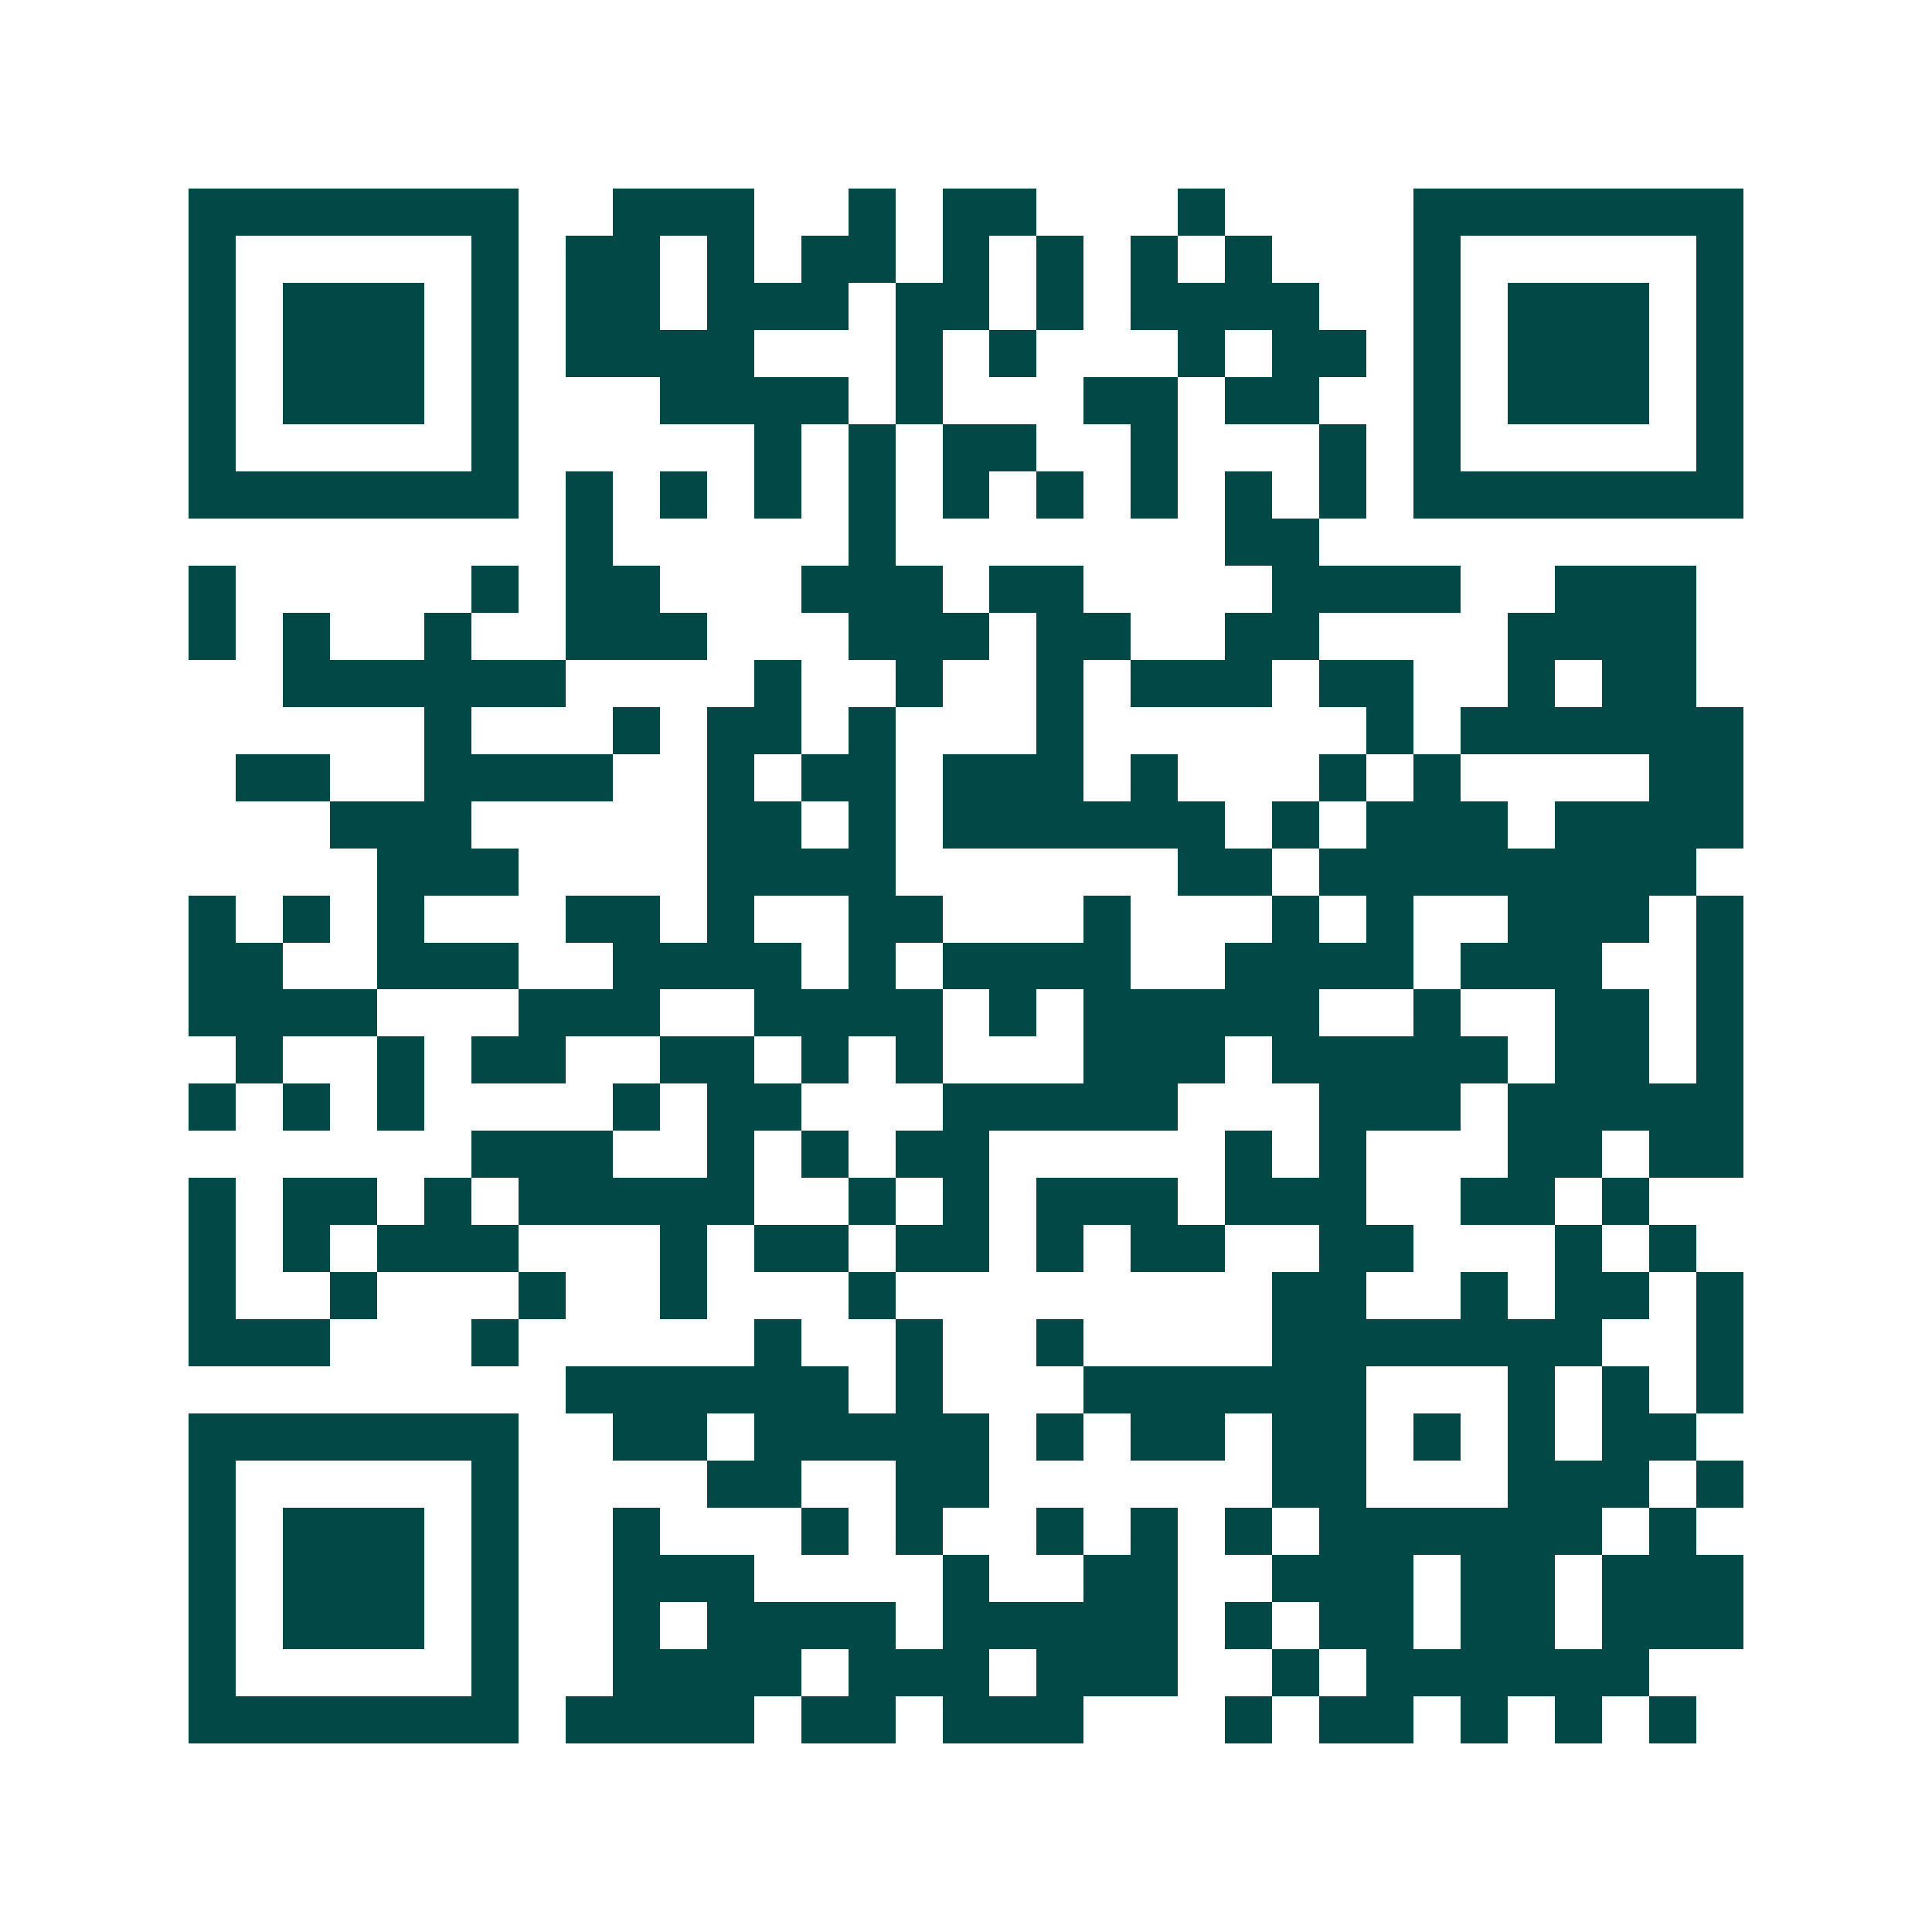 <svg xmlns="http://www.w3.org/2000/svg" width="200" height="200" viewBox="0 0 41 41" shape-rendering="crispEdges"><path fill="#ffffff" d="M0 0h41v41H0z"/><path stroke="#014847" d="M4 4.5h7m2 0h3m2 0h1m1 0h2m3 0h1m4 0h7M4 5.5h1m5 0h1m1 0h2m1 0h1m1 0h2m1 0h1m1 0h1m1 0h1m1 0h1m3 0h1m5 0h1M4 6.5h1m1 0h3m1 0h1m1 0h2m1 0h3m1 0h2m1 0h1m1 0h4m2 0h1m1 0h3m1 0h1M4 7.5h1m1 0h3m1 0h1m1 0h4m3 0h1m1 0h1m3 0h1m1 0h2m1 0h1m1 0h3m1 0h1M4 8.5h1m1 0h3m1 0h1m3 0h4m1 0h1m3 0h2m1 0h2m2 0h1m1 0h3m1 0h1M4 9.5h1m5 0h1m5 0h1m1 0h1m1 0h2m2 0h1m3 0h1m1 0h1m5 0h1M4 10.5h7m1 0h1m1 0h1m1 0h1m1 0h1m1 0h1m1 0h1m1 0h1m1 0h1m1 0h1m1 0h7M12 11.5h1m5 0h1m7 0h2M4 12.5h1m5 0h1m1 0h2m3 0h3m1 0h2m4 0h4m2 0h3M4 13.5h1m1 0h1m2 0h1m2 0h3m3 0h3m1 0h2m2 0h2m4 0h4M6 14.5h6m4 0h1m2 0h1m2 0h1m1 0h3m1 0h2m2 0h1m1 0h2M9 15.5h1m3 0h1m1 0h2m1 0h1m3 0h1m6 0h1m1 0h6M5 16.5h2m2 0h4m2 0h1m1 0h2m1 0h3m1 0h1m3 0h1m1 0h1m4 0h2M7 17.5h3m5 0h2m1 0h1m1 0h6m1 0h1m1 0h3m1 0h4M8 18.5h3m4 0h4m6 0h2m1 0h8M4 19.5h1m1 0h1m1 0h1m3 0h2m1 0h1m2 0h2m3 0h1m3 0h1m1 0h1m2 0h3m1 0h1M4 20.5h2m2 0h3m2 0h4m1 0h1m1 0h4m2 0h4m1 0h3m2 0h1M4 21.5h4m3 0h3m2 0h4m1 0h1m1 0h5m2 0h1m2 0h2m1 0h1M5 22.5h1m2 0h1m1 0h2m2 0h2m1 0h1m1 0h1m3 0h3m1 0h5m1 0h2m1 0h1M4 23.5h1m1 0h1m1 0h1m4 0h1m1 0h2m3 0h5m3 0h3m1 0h5M10 24.5h3m2 0h1m1 0h1m1 0h2m5 0h1m1 0h1m3 0h2m1 0h2M4 25.5h1m1 0h2m1 0h1m1 0h5m2 0h1m1 0h1m1 0h3m1 0h3m2 0h2m1 0h1M4 26.5h1m1 0h1m1 0h3m3 0h1m1 0h2m1 0h2m1 0h1m1 0h2m2 0h2m3 0h1m1 0h1M4 27.5h1m2 0h1m3 0h1m2 0h1m3 0h1m8 0h2m2 0h1m1 0h2m1 0h1M4 28.5h3m3 0h1m5 0h1m2 0h1m2 0h1m4 0h7m2 0h1M12 29.5h6m1 0h1m3 0h6m3 0h1m1 0h1m1 0h1M4 30.5h7m2 0h2m1 0h5m1 0h1m1 0h2m1 0h2m1 0h1m1 0h1m1 0h2M4 31.5h1m5 0h1m4 0h2m2 0h2m6 0h2m3 0h3m1 0h1M4 32.5h1m1 0h3m1 0h1m2 0h1m3 0h1m1 0h1m2 0h1m1 0h1m1 0h1m1 0h6m1 0h1M4 33.5h1m1 0h3m1 0h1m2 0h3m4 0h1m2 0h2m2 0h3m1 0h2m1 0h3M4 34.5h1m1 0h3m1 0h1m2 0h1m1 0h4m1 0h5m1 0h1m1 0h2m1 0h2m1 0h3M4 35.5h1m5 0h1m2 0h4m1 0h3m1 0h3m2 0h1m1 0h6M4 36.5h7m1 0h4m1 0h2m1 0h3m3 0h1m1 0h2m1 0h1m1 0h1m1 0h1"/></svg>
